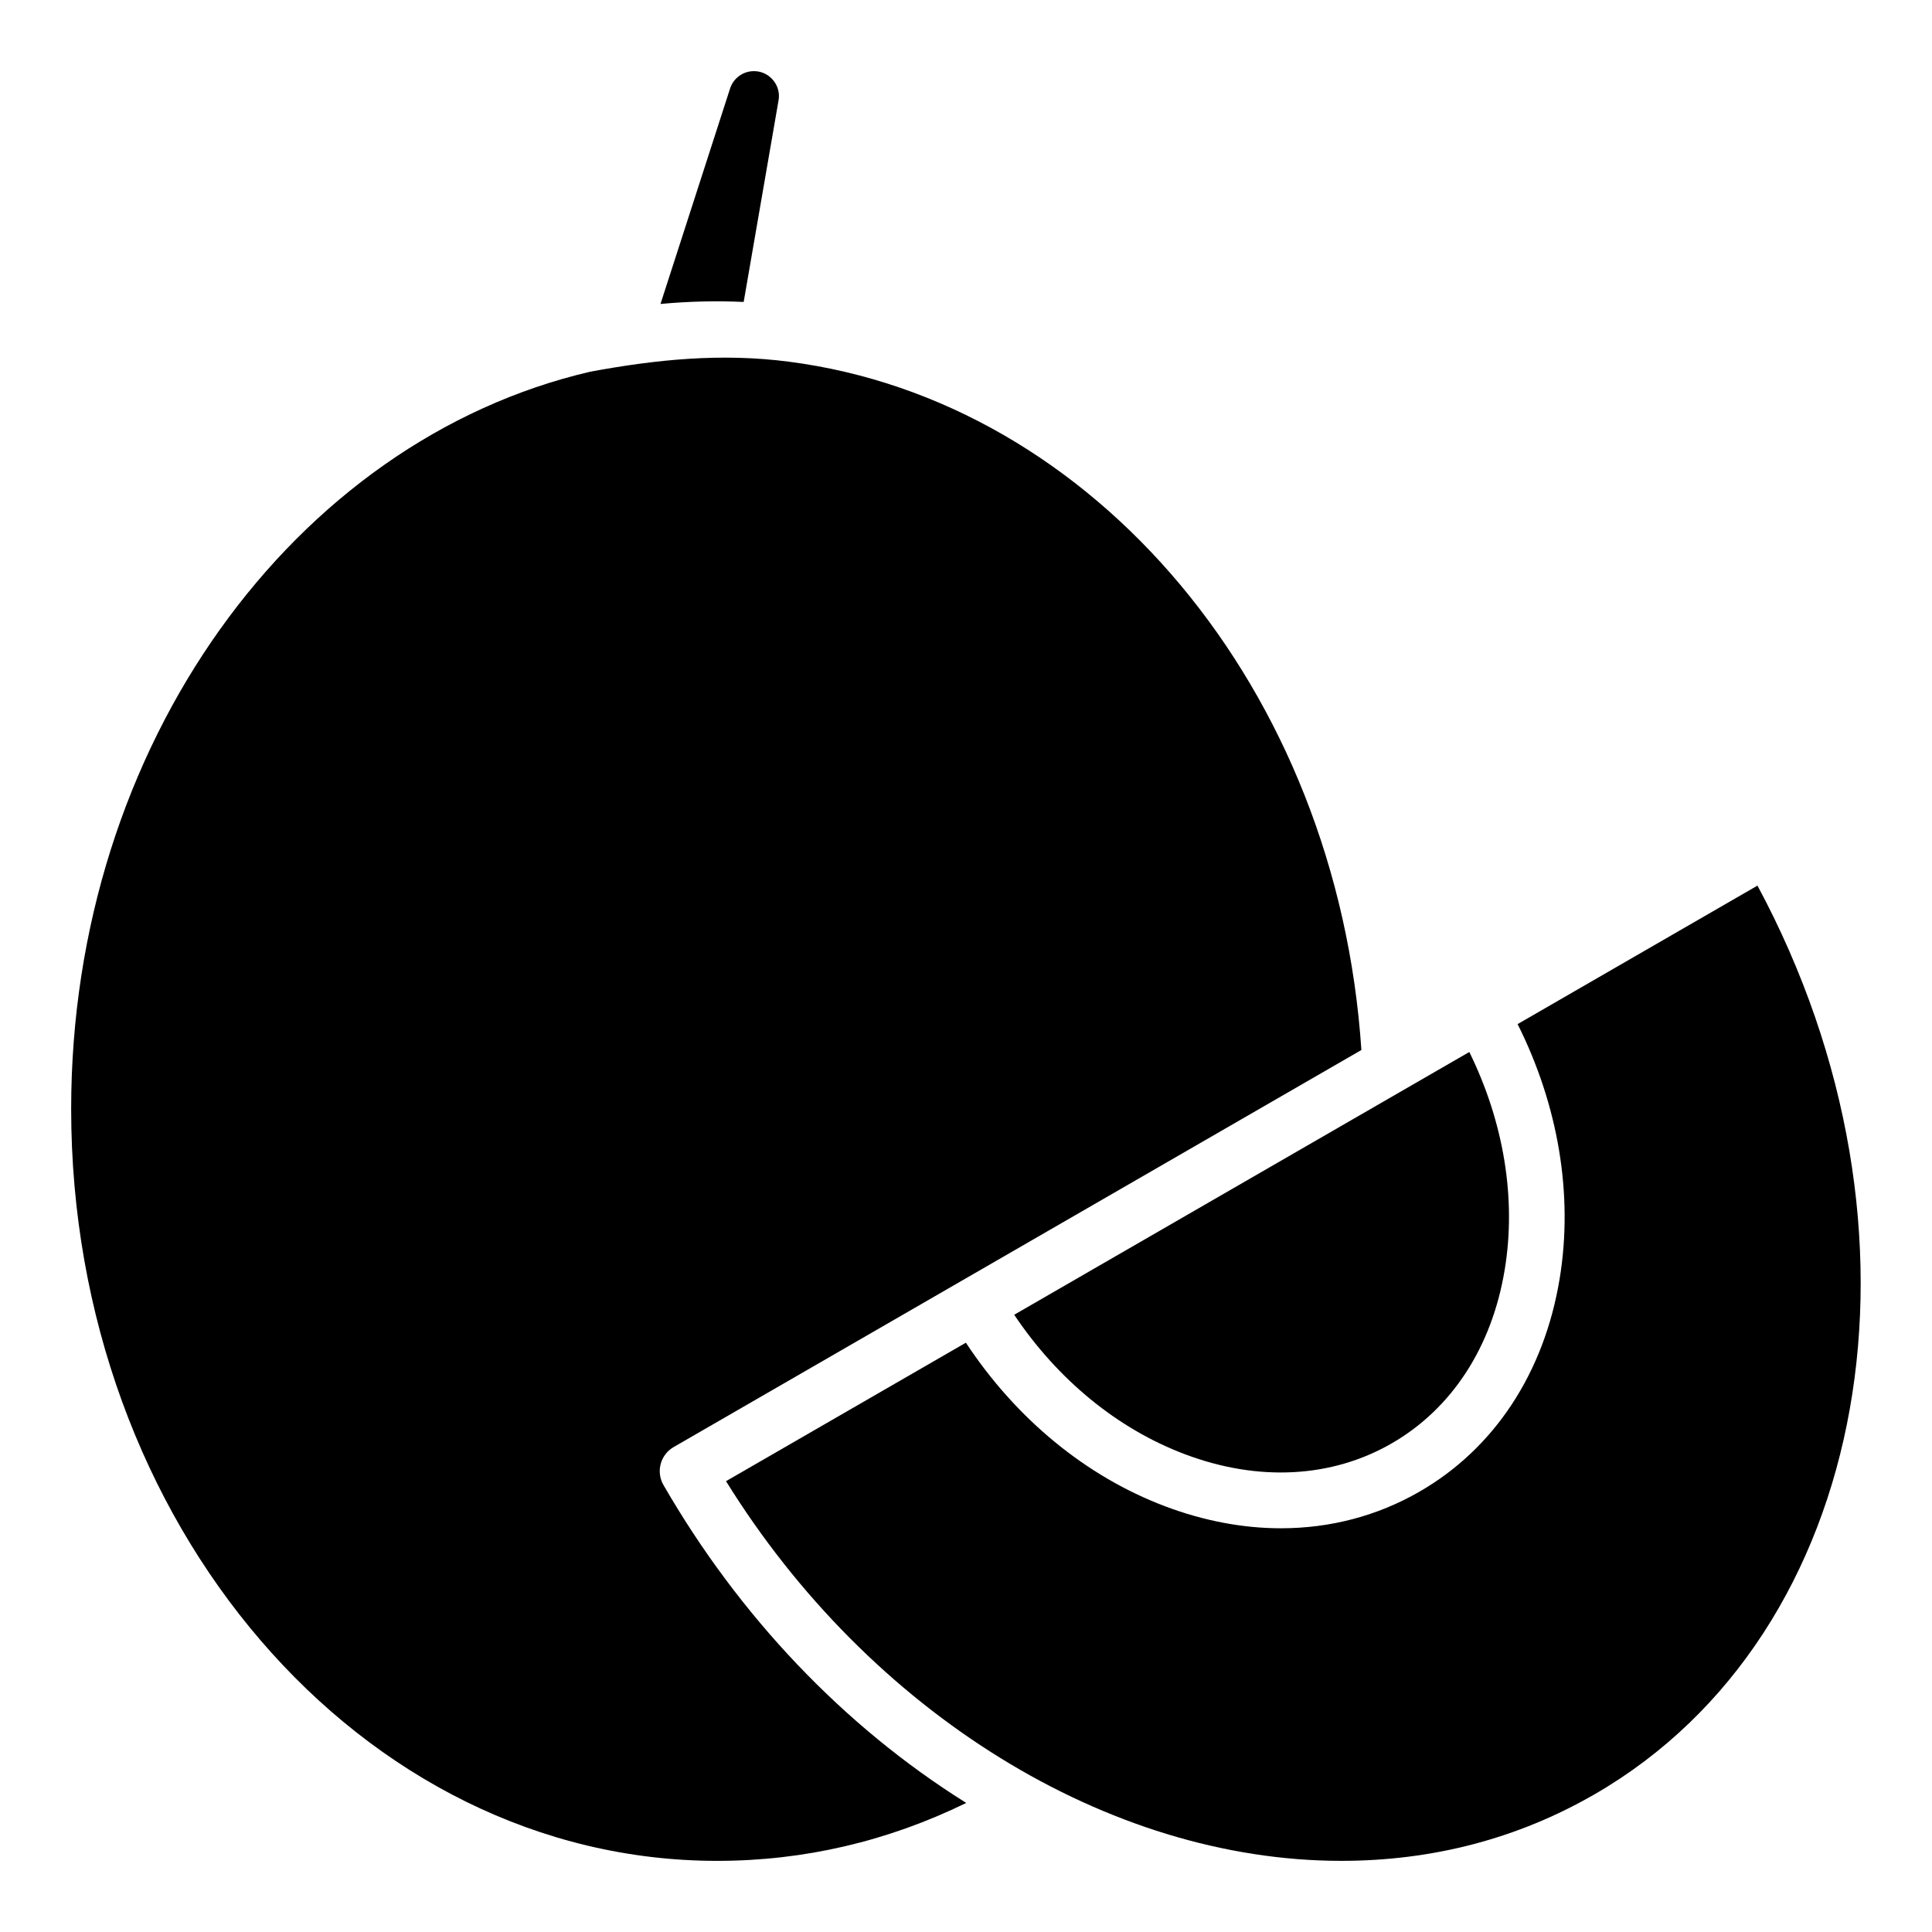 <?xml version="1.0" encoding="UTF-8"?>
<!-- Uploaded to: SVG Repo, www.svgrepo.com, Generator: SVG Repo Mixer Tools -->
<svg fill="#000000" width="800px" height="800px" version="1.1" viewBox="144 144 512 512" xmlns="http://www.w3.org/2000/svg">
 <g>
  <path d="m542.77 480.44c-3.367 20.508-13.992 36.859-29.922 46.051-15.922 9.199-35.406 10.223-54.84 2.894-17.852-6.731-33.684-19.738-45.234-36.961l120.61-69.637c9.145 18.617 12.488 38.828 9.387 57.652z"/>
  <path d="m566.55 619.52c-20.25 11.691-42.832 17.625-67.098 17.625-61.738 0-125.03-39.273-163.05-100.62l63.547-36.684 0.02-0.012c13.293 20.164 31.824 35.445 52.82 43.363 10.293 3.879 20.633 5.816 30.672 5.816 13.039 0 25.555-3.258 36.762-9.73 19.828-11.445 33.004-31.488 37.105-56.434 3.641-22.16-0.324-45.844-11.148-67.445l0.02-0.012 63.547-36.695c49.133 91.441 30.488 198.29-43.195 240.83z"/>
  <path d="m350.32 170.61-9.238 53.41c-7.34-0.344-14.719-0.148-22.043 0.531l18.441-57.102c0.895-2.746 3.426-4.594 6.309-4.594 2.688 0 4.328 1.477 5.078 2.363 0.738 0.871 1.918 2.75 1.453 5.391z"/>
  <path d="m399.78 621.62c0.098 0.059 0.188 0.117 0.285 0.176-20.879 10.195-43.039 15.352-65.996 15.352-94.406 0-171.21-89.387-171.21-199.26 0-96.461 59.199-177.13 137.54-195.38 17.562-3.258 34.766-4.988 52.664-2.656 80.785 10.422 145.33 86.543 151.72 182.41l-106.01 61.203-76.242 44.016c-3.531 2.035-4.742 6.555-2.695 10.086 20.074 34.773 47.715 63.84 79.949 84.055z"/>
 </g>
</svg>